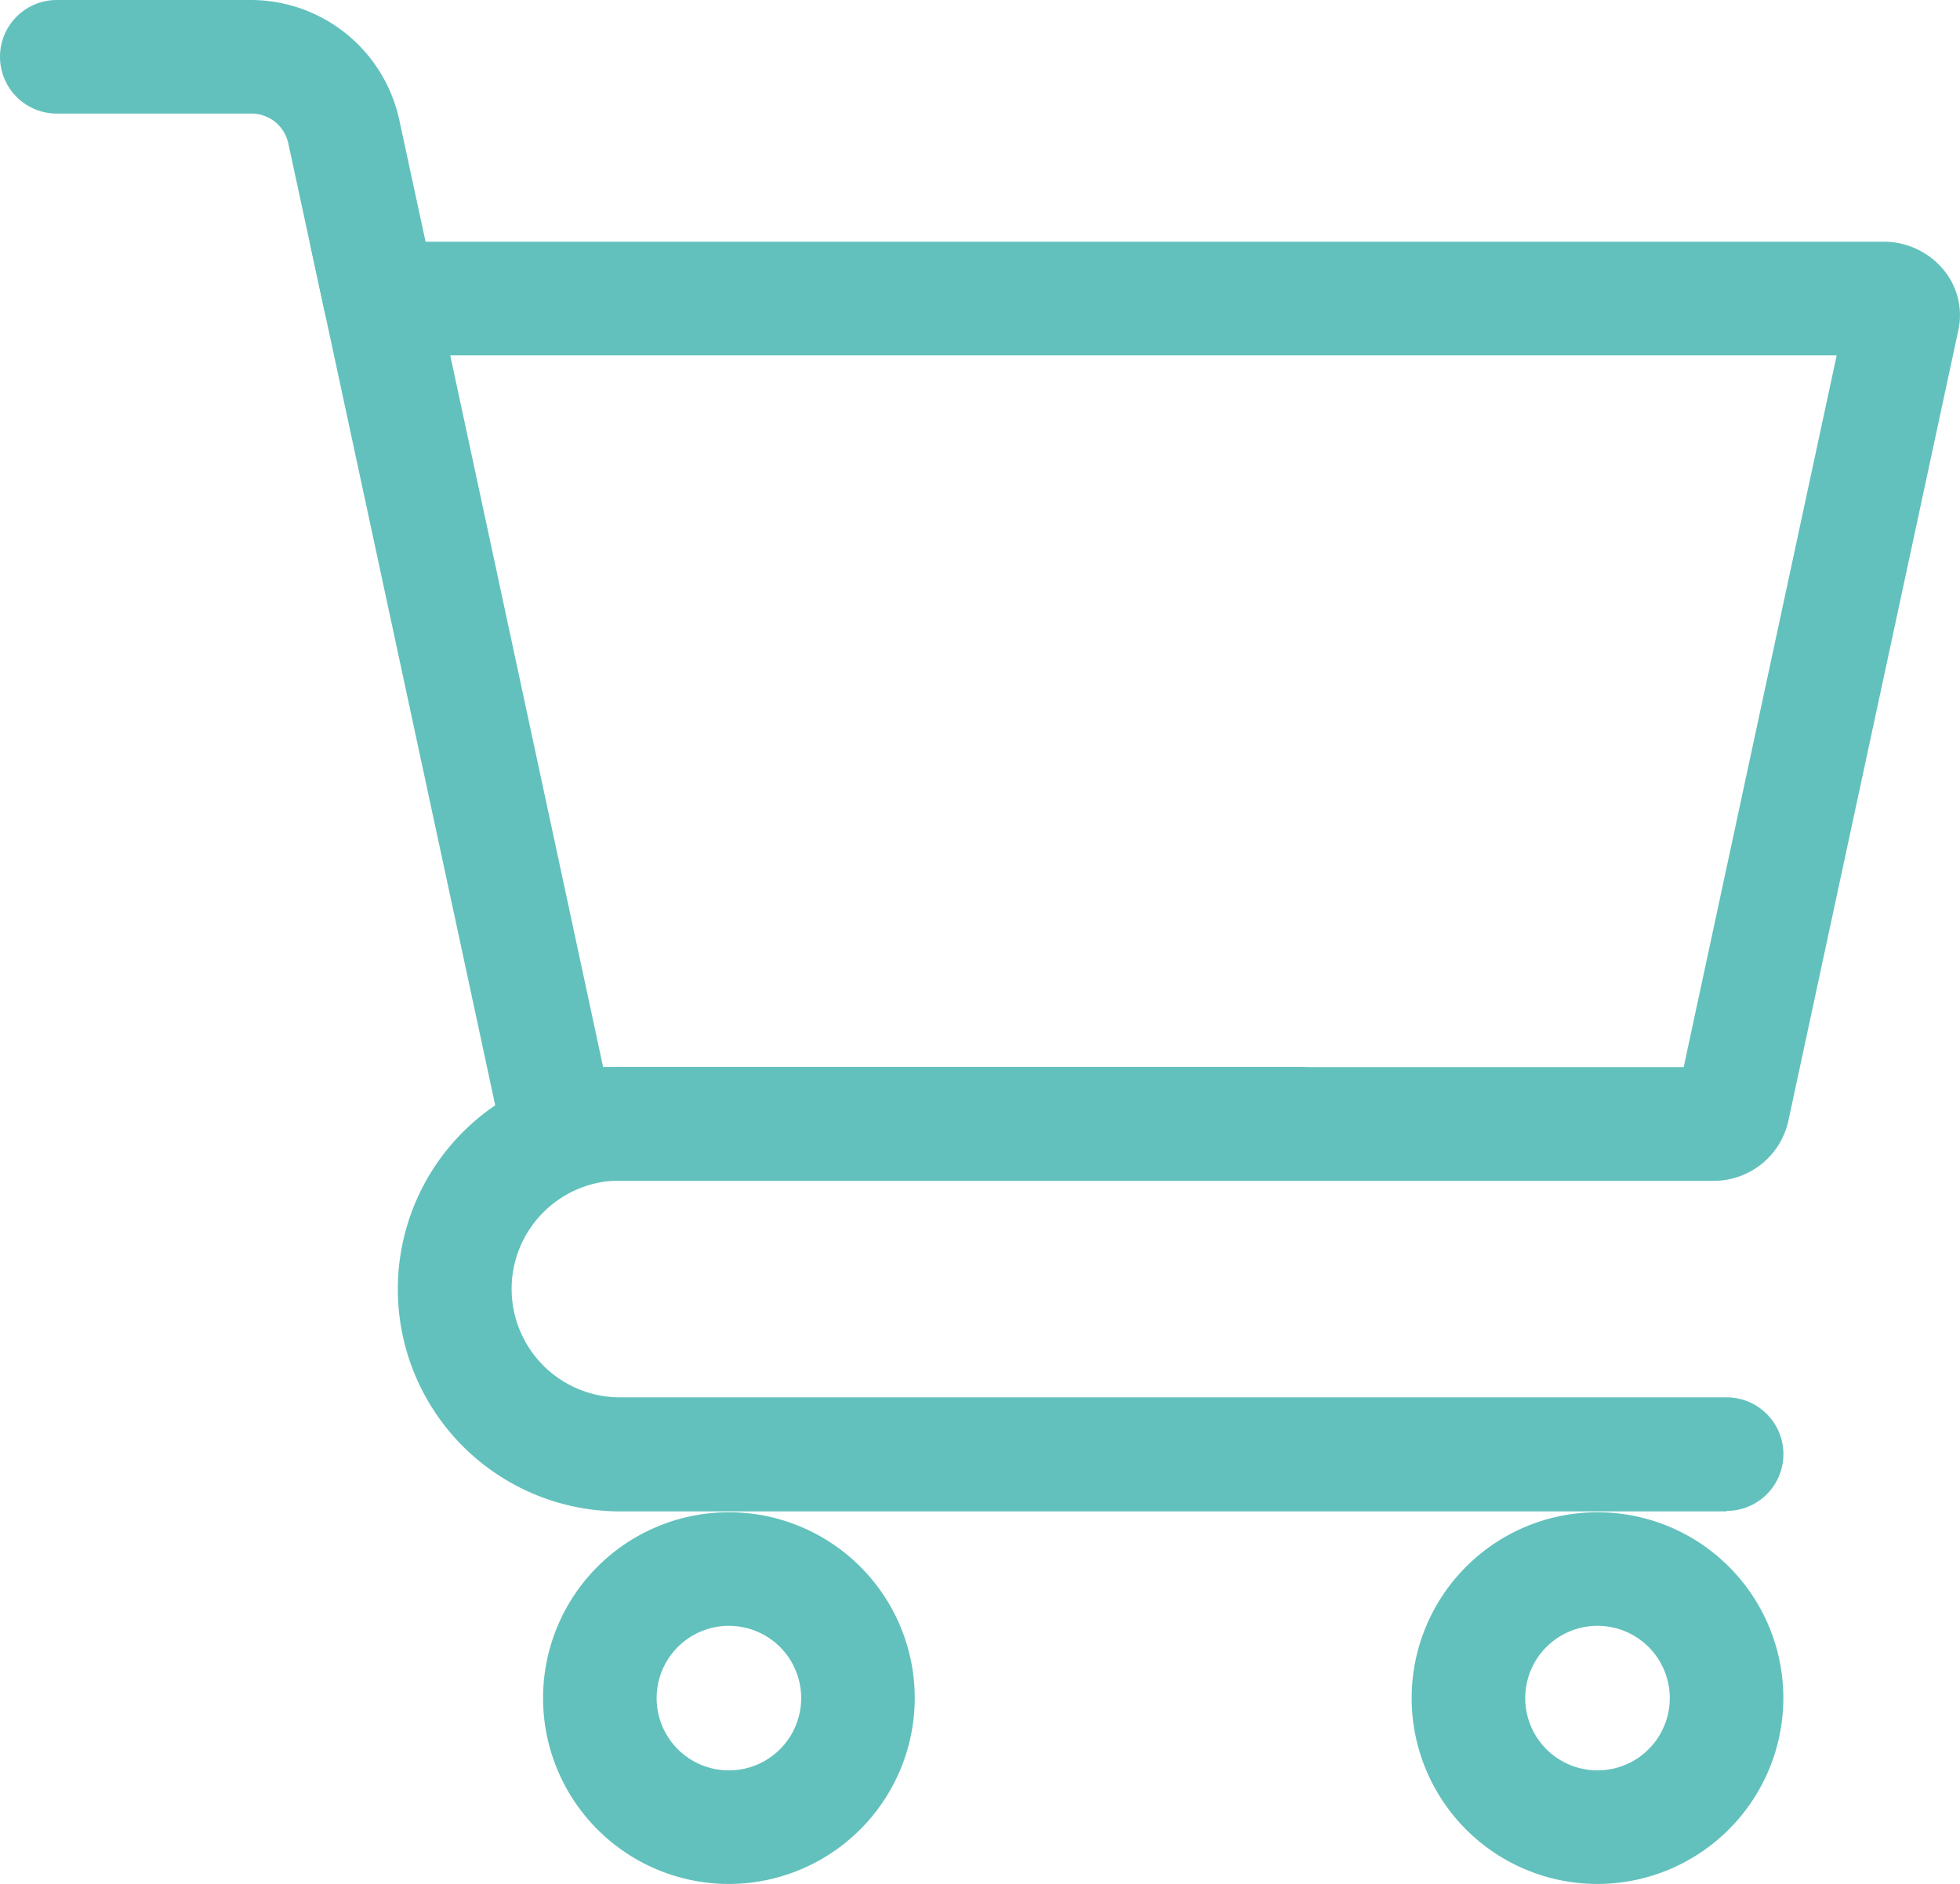 <svg xmlns="http://www.w3.org/2000/svg" xmlns:xlink="http://www.w3.org/1999/xlink" width="37.968" height="36.495" viewBox="0 0 37.968 36.495">
  <defs>
    <clipPath id="clip-path">
      <rect id="長方形_7013" data-name="長方形 7013" width="37.968" height="36.495" fill="#62c1bc"/>
    </clipPath>
  </defs>
  <g id="グループ_11152" data-name="グループ 11152" clip-path="url(#clip-path)">
    <g id="グループ_11154" data-name="グループ 11154">
      <path id="パス_6186" data-name="パス 6186" d="M51.692,37.329H28.424L24.513,19.136H54.991a1.507,1.507,0,0,1,1.182.553,1.376,1.376,0,0,1,.28,1.157l-3.3,15.347a1.481,1.481,0,0,1-1.461,1.135M30.2,35.127H51.131l2.964-13.789H27.238Z" transform="translate(-18.516 -14.454)" fill="#62c1bc"/>
      <path id="パス_6187" data-name="パス 6187" d="M7.359,6.884a1.1,1.1,0,0,1-1.075-.867l-.7-3.243A.73.73,0,0,0,4.87,2.2H1.1A1.1,1.1,0,0,1,1.1,0H4.87A2.945,2.945,0,0,1,7.731,2.306l.7,3.243A1.1,1.1,0,0,1,7.359,6.884" fill="#62c1bc"/>
      <path id="パス_6188" data-name="パス 6188" d="M46.6,126.924a3.6,3.6,0,1,1,3.6-3.6,3.606,3.606,0,0,1-3.6,3.6m0-5a1.4,1.4,0,1,0,1.4,1.4,1.4,1.4,0,0,0-1.4-1.4" transform="translate(-32.48 -90.43)" fill="#62c1bc"/>
      <path id="パス_6189" data-name="パス 6189" d="M115.364,126.924a3.6,3.6,0,1,1,3.6-3.6,3.606,3.606,0,0,1-3.6,3.6m0-5a1.4,1.4,0,1,0,1.4,1.4,1.4,1.4,0,0,0-1.4-1.4" transform="translate(-84.418 -90.43)" fill="#62c1bc"/>
      <path id="パス_6190" data-name="パス 6190" d="M57.241,93.1H35.805a4.3,4.3,0,0,1,0-8.609H48.963a1.1,1.1,0,0,1,0,2.2H35.805a2.1,2.1,0,0,0,0,4.2H57.241a1.1,1.1,0,1,1,0,2.2" transform="translate(-23.794 -63.823)" fill="#62c1bc"/>
    </g>
  </g>
</svg>
